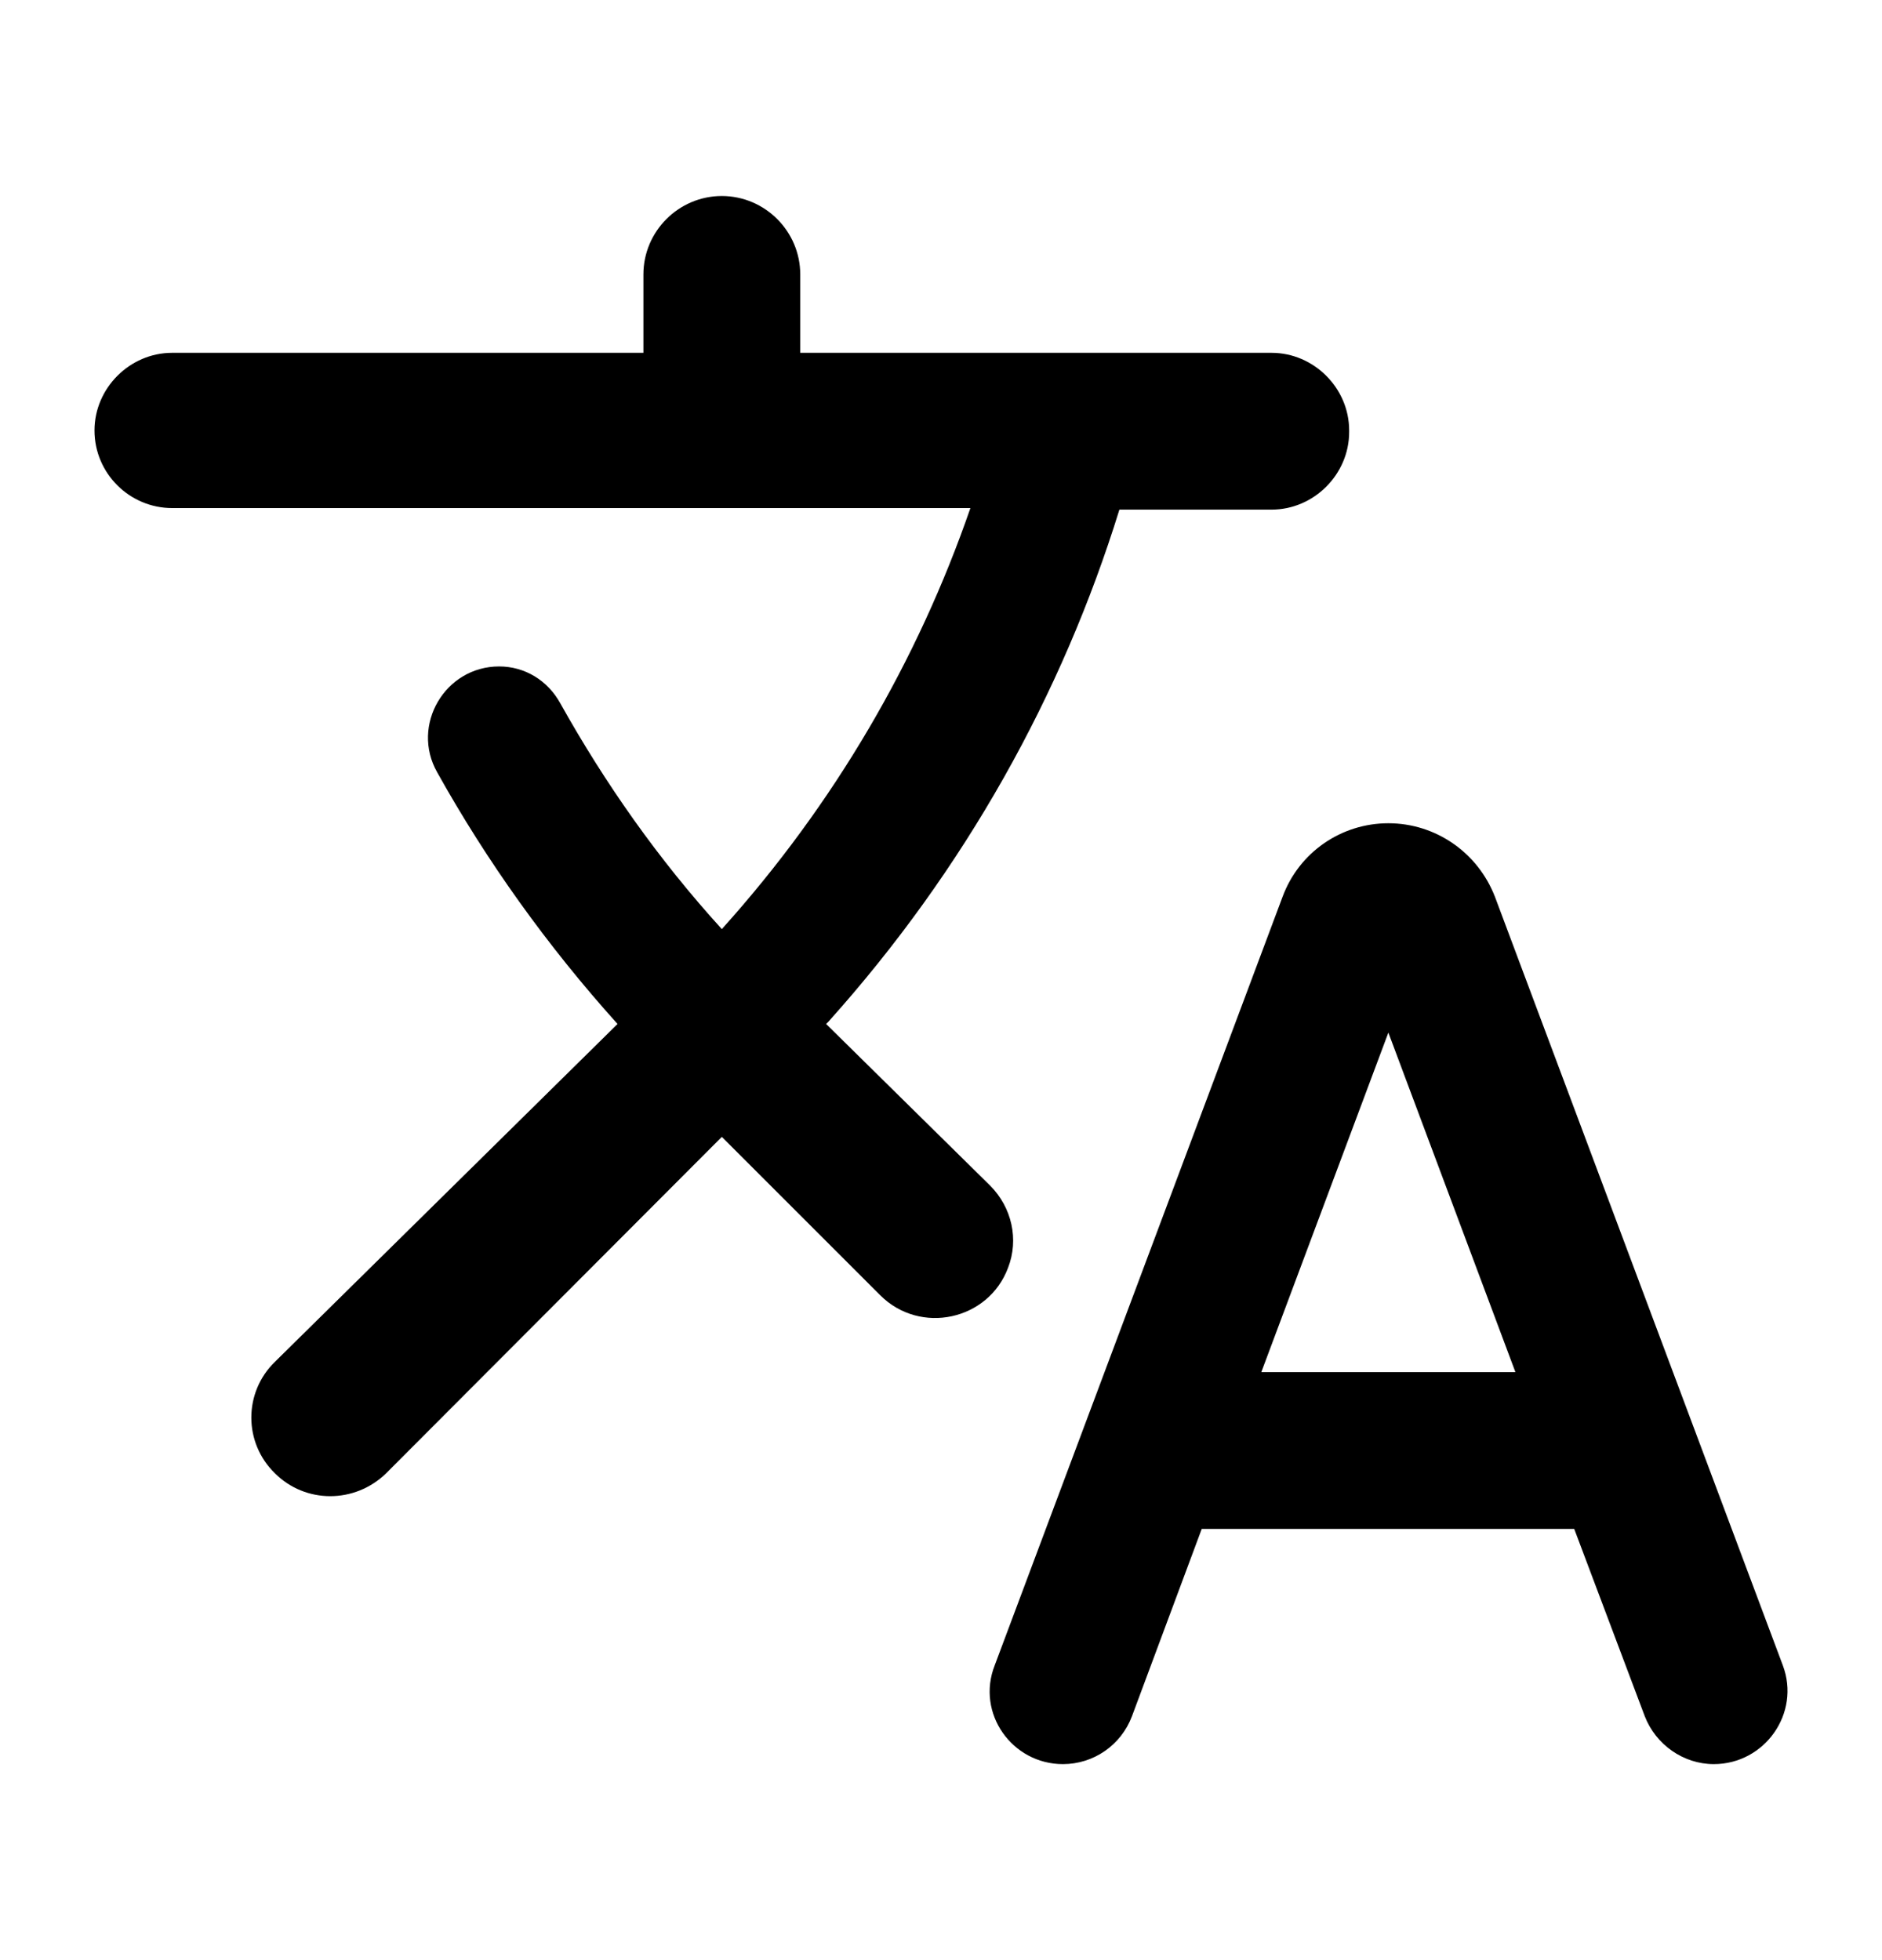 <svg width="24" height="25" viewBox="0 0 24 25" fill="none" xmlns="http://www.w3.org/2000/svg">
<path d="M12.855 16.17C12.995 15.81 12.905 15.4 12.625 15.12L10.535 13.06L10.565 13.03C12.305 11.09 13.545 8.86 14.275 6.5H16.215C16.755 6.5 17.205 6.05 17.205 5.51V5.49C17.205 4.95 16.755 4.5 16.215 4.5H10.205V3.5C10.205 2.95 9.755 2.5 9.205 2.5C8.655 2.5 8.205 2.95 8.205 3.5V4.5H2.195C1.655 4.5 1.205 4.95 1.205 5.49C1.205 6.04 1.655 6.48 2.195 6.48H12.375C11.705 8.42 10.645 10.25 9.205 11.85C8.395 10.96 7.715 9.99 7.145 8.97C6.985 8.68 6.695 8.5 6.365 8.5C5.675 8.5 5.235 9.25 5.575 9.85C6.205 10.98 6.975 12.06 7.875 13.06L3.505 17.37C3.105 17.76 3.105 18.4 3.505 18.79C3.895 19.18 4.525 19.18 4.925 18.79L9.205 14.5L11.225 16.52C11.735 17.03 12.605 16.84 12.855 16.17ZM17.705 10.5C17.105 10.5 16.565 10.87 16.355 11.44L12.685 21.24C12.445 21.85 12.905 22.5 13.555 22.5C13.945 22.5 14.295 22.26 14.435 21.89L15.325 19.5H20.075L20.975 21.89C21.115 22.25 21.465 22.5 21.855 22.5C22.505 22.5 22.965 21.85 22.735 21.24L19.065 11.44C18.845 10.87 18.305 10.5 17.705 10.5ZM16.085 17.5L17.705 13.17L19.325 17.5H16.085Z" fill="black"/>
</svg>
